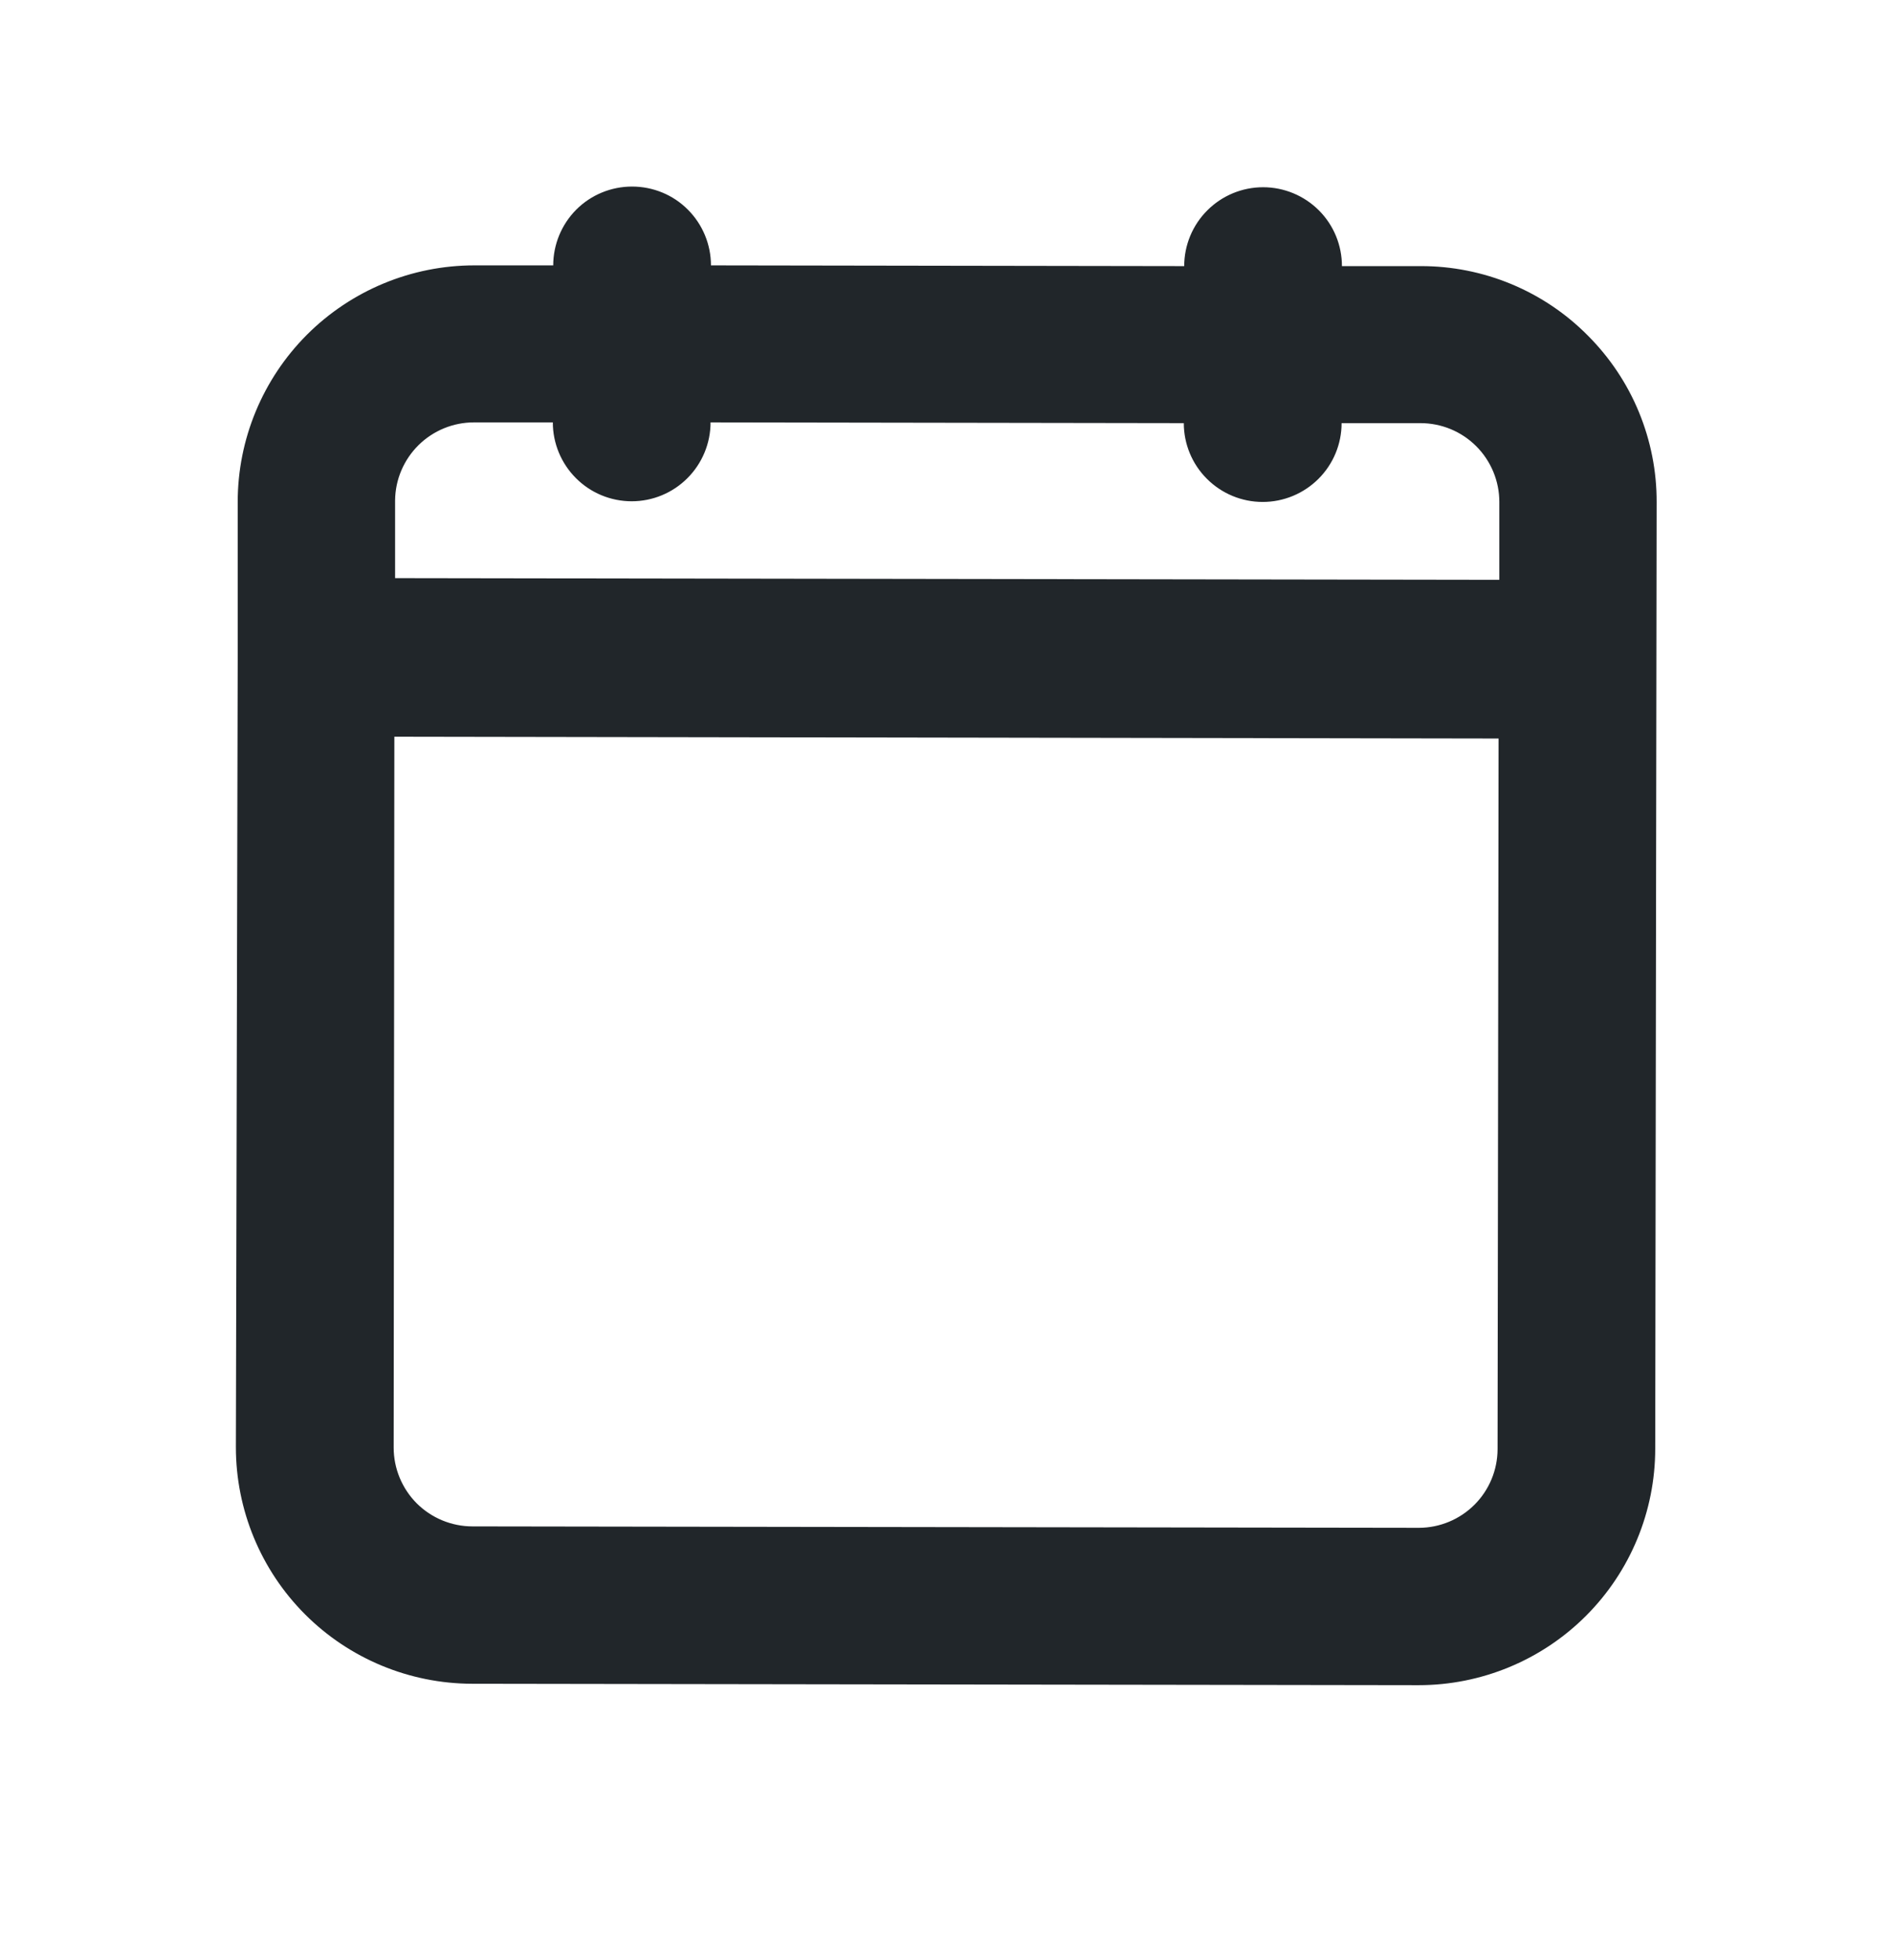 <svg width="28" height="29" viewBox="0 0 28 29" fill="none" xmlns="http://www.w3.org/2000/svg">
<path d="M23.488 4.966C23.165 4.639 22.78 4.38 22.355 4.203C21.931 4.027 21.476 3.936 21.016 3.937H19.849C19.849 3.627 19.727 3.331 19.508 3.112C19.289 2.893 18.992 2.77 18.683 2.77C18.373 2.77 18.077 2.893 17.858 3.112C17.639 3.331 17.516 3.627 17.516 3.937L10.516 3.926C10.516 3.617 10.393 3.32 10.174 3.101C9.956 2.882 9.659 2.76 9.349 2.76V2.76C9.04 2.76 8.743 2.882 8.524 3.101C8.306 3.32 8.183 3.617 8.183 3.926V3.926H7.016C6.088 3.926 5.198 4.295 4.541 4.951C3.885 5.608 3.516 6.498 3.516 7.426V9.739V9.75L3.489 21.41C3.489 22.337 3.857 23.227 4.512 23.883C5.167 24.539 6.056 24.908 6.983 24.91L20.983 24.931C21.912 24.931 22.802 24.562 23.458 23.906C24.115 23.249 24.483 22.359 24.483 21.431L24.504 7.431C24.506 6.973 24.416 6.52 24.242 6.097C24.068 5.674 23.811 5.29 23.488 4.966V4.966ZM7.01 6.249H8.177C8.177 6.558 8.3 6.855 8.519 7.074C8.737 7.293 9.034 7.416 9.344 7.416C9.653 7.416 9.95 7.293 10.168 7.074C10.387 6.855 10.51 6.558 10.51 6.249L17.51 6.26C17.51 6.569 17.633 6.866 17.852 7.084C18.071 7.303 18.367 7.426 18.677 7.426C18.986 7.426 19.283 7.303 19.502 7.084C19.721 6.866 19.844 6.569 19.844 6.26H21.01C21.32 6.26 21.616 6.382 21.835 6.601C22.054 6.82 22.177 7.117 22.177 7.426V8.578L5.844 8.553V7.402C5.847 7.095 5.972 6.802 6.19 6.586C6.409 6.37 6.703 6.249 7.01 6.249ZM20.989 22.603L6.989 22.582C6.68 22.582 6.383 22.459 6.164 22.241C5.946 22.022 5.823 21.725 5.823 21.416L5.833 10.899L22.166 10.926L22.151 21.44C22.15 21.748 22.028 22.043 21.81 22.261C21.592 22.479 21.297 22.602 20.989 22.603Z" fill="#21262A"/>
</svg>
